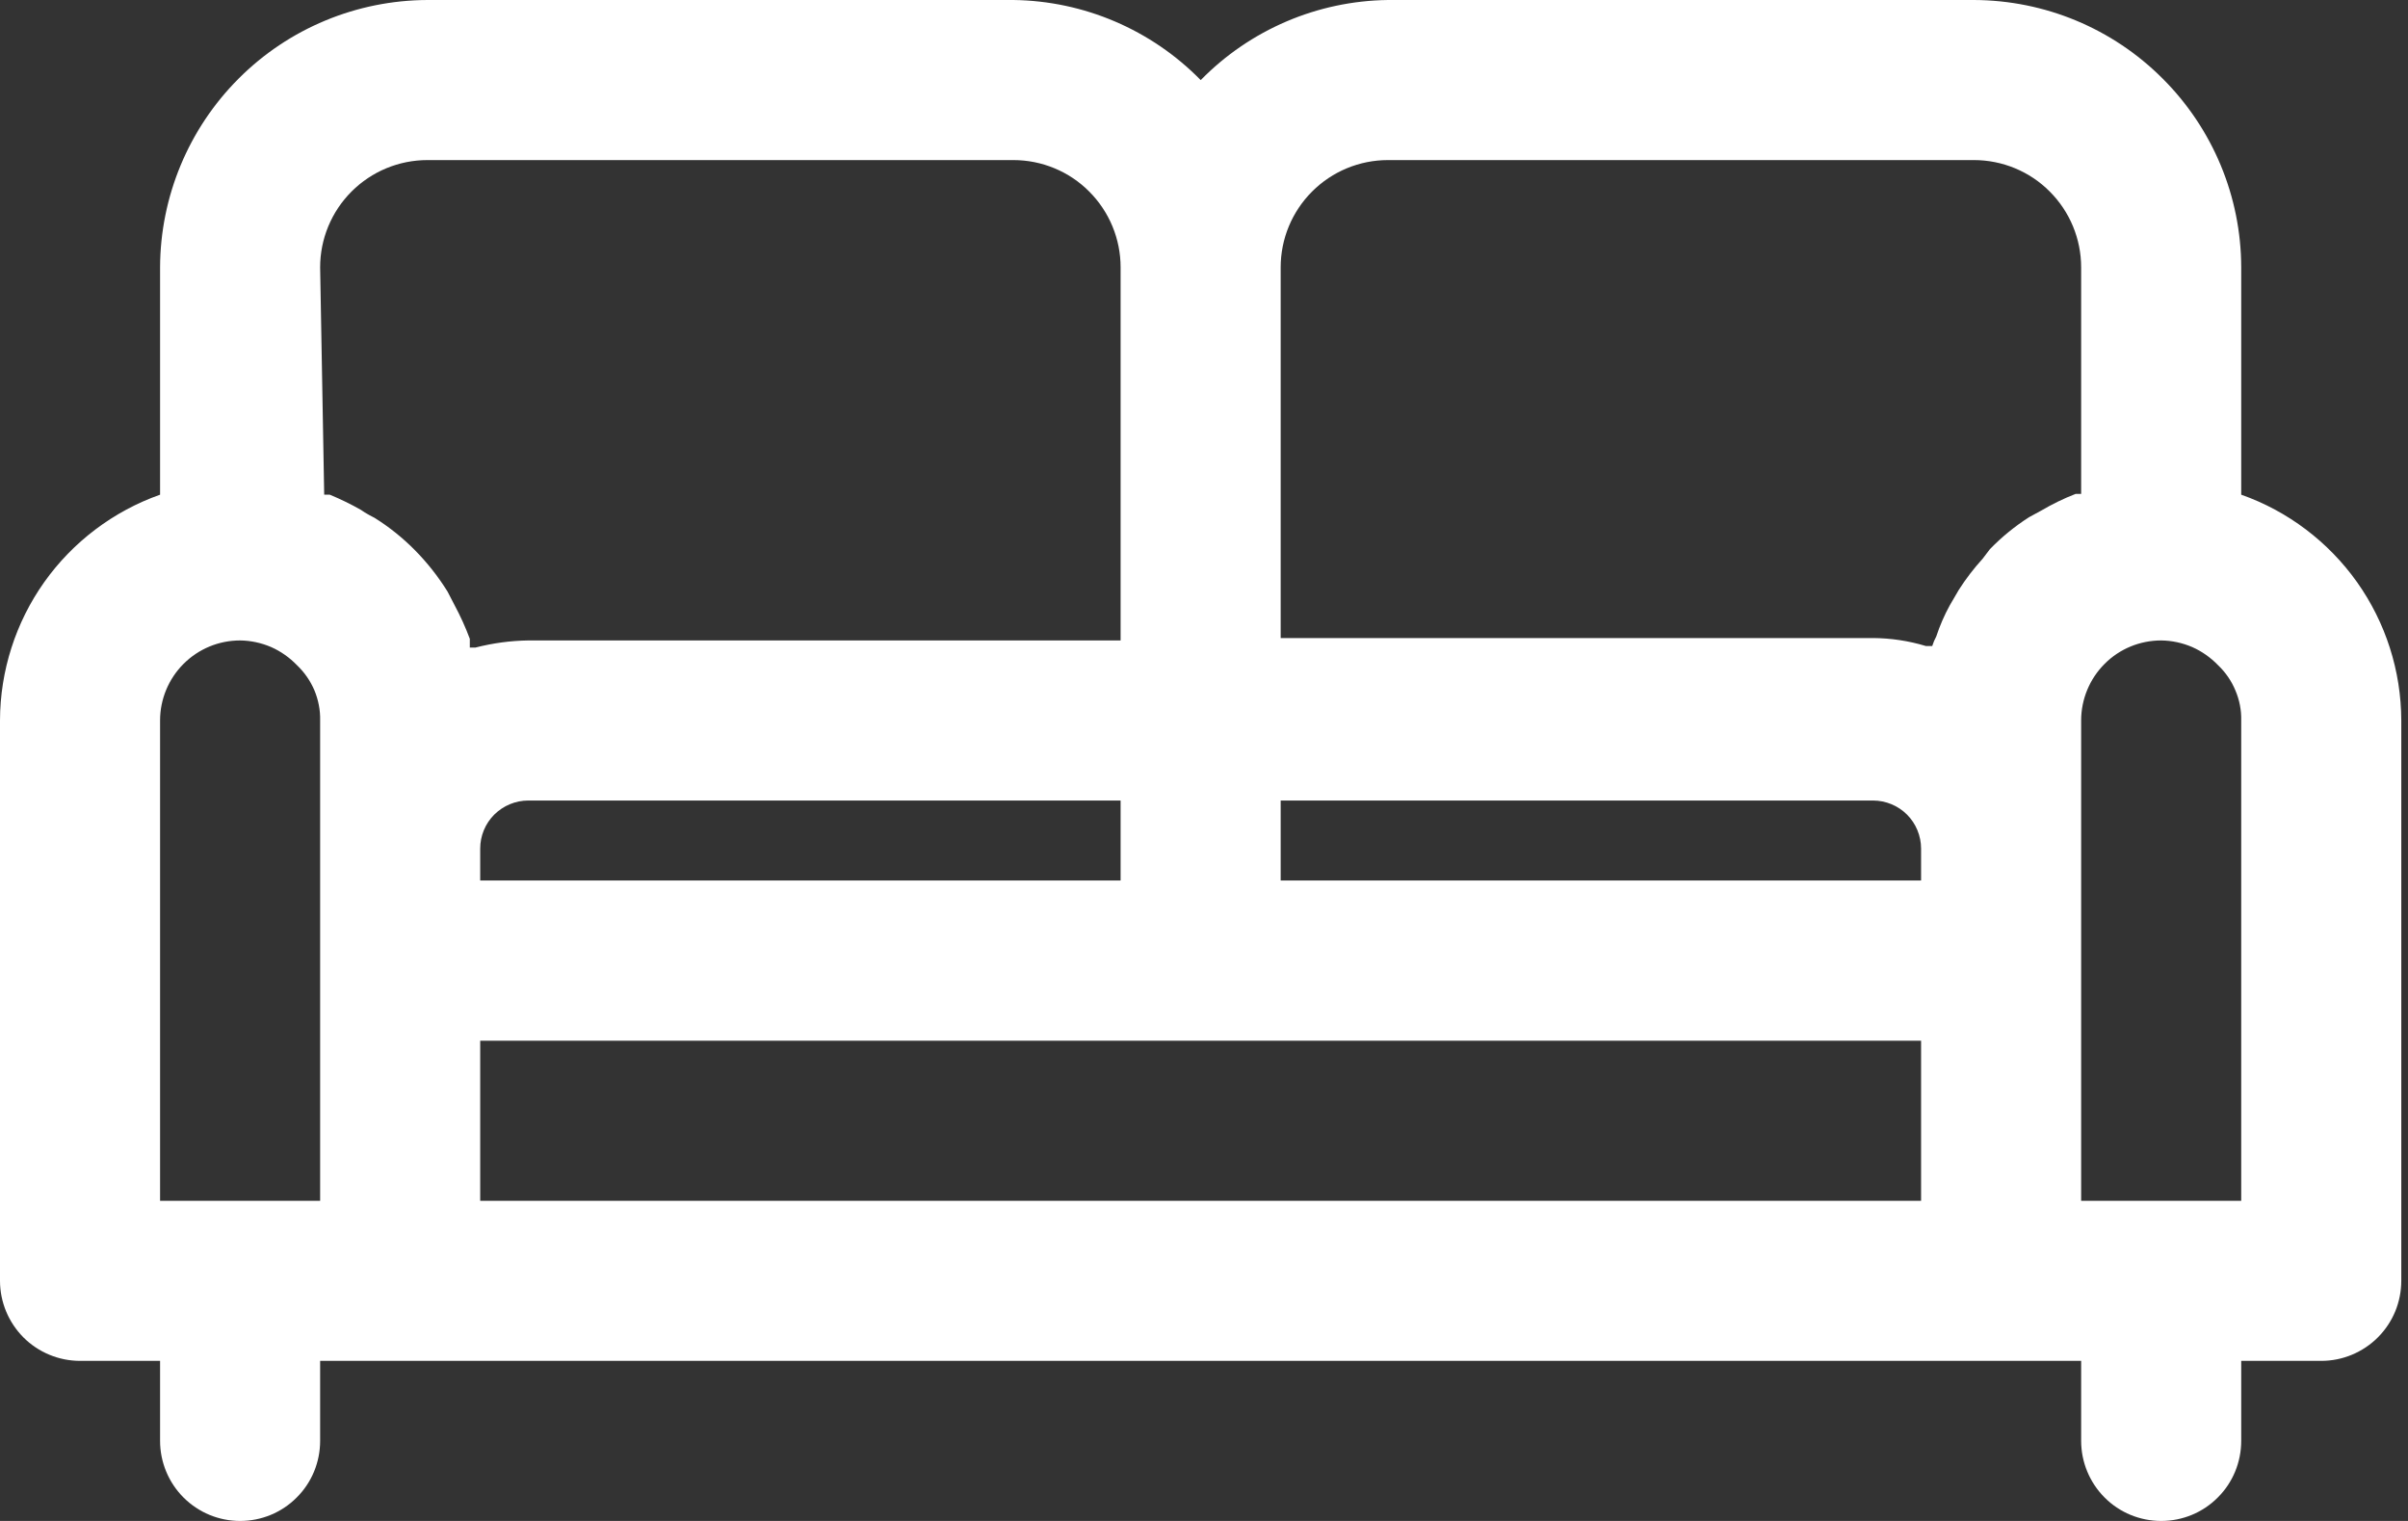 <svg width="19" height="12" viewBox="0 0 19 12" fill="none" xmlns="http://www.w3.org/2000/svg">
<rect x="0" y="0" width="19" height="12" fill="#333333" stroke="none"/>
<path d="M17.684 3.903V2.109C17.683 1.551 17.46 1.015 17.064 0.62C16.669 0.224 16.134 0.002 15.575 0H10.952C10.395 0.007 9.864 0.234 9.474 0.632C9.084 0.234 8.552 0.007 7.996 0H3.373C2.814 0.002 2.278 0.224 1.883 0.62C1.488 1.015 1.265 1.551 1.263 2.109V3.903C0.895 4.033 0.575 4.275 0.349 4.593C0.123 4.912 0.001 5.293 0 5.684V10.105C0 10.273 0.067 10.433 0.185 10.552C0.303 10.67 0.464 10.737 0.632 10.737H1.263V11.368C1.263 11.536 1.33 11.697 1.448 11.815C1.567 11.934 1.727 12 1.895 12C2.062 12 2.223 11.934 2.341 11.815C2.46 11.697 2.526 11.536 2.526 11.368V10.737H16.421V11.368C16.421 11.536 16.488 11.697 16.606 11.815C16.724 11.934 16.885 12 17.053 12C17.22 12 17.381 11.934 17.499 11.815C17.618 11.697 17.684 11.536 17.684 11.368V10.737H18.316C18.483 10.737 18.644 10.67 18.762 10.552C18.881 10.433 18.947 10.273 18.947 10.105V5.684C18.946 5.293 18.824 4.912 18.598 4.593C18.372 4.275 18.053 4.033 17.684 3.903ZM10.952 1.263H15.575C15.799 1.263 16.015 1.352 16.173 1.511C16.332 1.67 16.421 1.885 16.421 2.109V3.897H16.377C16.283 3.933 16.192 3.978 16.105 4.029L16.011 4.08C15.898 4.152 15.794 4.237 15.701 4.333L15.644 4.408C15.574 4.485 15.511 4.567 15.455 4.655L15.385 4.775C15.342 4.853 15.306 4.936 15.278 5.021C15.265 5.045 15.254 5.071 15.246 5.097H15.196C15.06 5.056 14.92 5.035 14.779 5.034H10.105V2.109C10.105 1.885 10.194 1.67 10.353 1.511C10.512 1.352 10.727 1.263 10.952 1.263ZM3.789 6.695C3.789 6.594 3.829 6.498 3.9 6.427C3.972 6.356 4.068 6.316 4.168 6.316H8.842V6.947H3.789V6.695ZM10.105 6.316H14.779C14.829 6.316 14.878 6.326 14.924 6.345C14.97 6.364 15.012 6.392 15.047 6.427C15.082 6.462 15.11 6.504 15.129 6.55C15.148 6.596 15.158 6.645 15.158 6.695V6.947H10.105V6.316ZM2.526 2.109C2.526 1.885 2.615 1.67 2.774 1.511C2.933 1.352 3.148 1.263 3.373 1.263H7.996C8.22 1.263 8.436 1.352 8.594 1.511C8.753 1.67 8.842 1.885 8.842 2.109V5.053H4.168C4.028 5.055 3.888 5.074 3.752 5.109H3.707C3.707 5.109 3.707 5.065 3.707 5.04C3.673 4.949 3.633 4.861 3.587 4.775L3.531 4.667C3.457 4.548 3.37 4.438 3.272 4.339C3.177 4.243 3.071 4.158 2.956 4.086C2.956 4.086 2.88 4.048 2.848 4.023C2.769 3.978 2.687 3.938 2.602 3.903H2.558L2.526 2.109ZM1.263 5.684C1.263 5.517 1.33 5.356 1.448 5.238C1.567 5.119 1.727 5.053 1.895 5.053C1.979 5.054 2.062 5.072 2.139 5.105C2.216 5.139 2.285 5.188 2.343 5.248C2.402 5.304 2.449 5.372 2.481 5.447C2.512 5.522 2.528 5.603 2.526 5.684V9.474H1.263V5.684ZM3.789 8.211H15.158V9.474H3.789V8.211ZM17.684 9.474H16.421V5.684C16.421 5.517 16.488 5.356 16.606 5.238C16.724 5.119 16.885 5.053 17.053 5.053C17.137 5.054 17.22 5.072 17.297 5.105C17.374 5.139 17.443 5.188 17.501 5.248C17.56 5.304 17.607 5.372 17.638 5.447C17.67 5.522 17.686 5.603 17.684 5.684V9.474Z" fill="white"/>
</svg>
